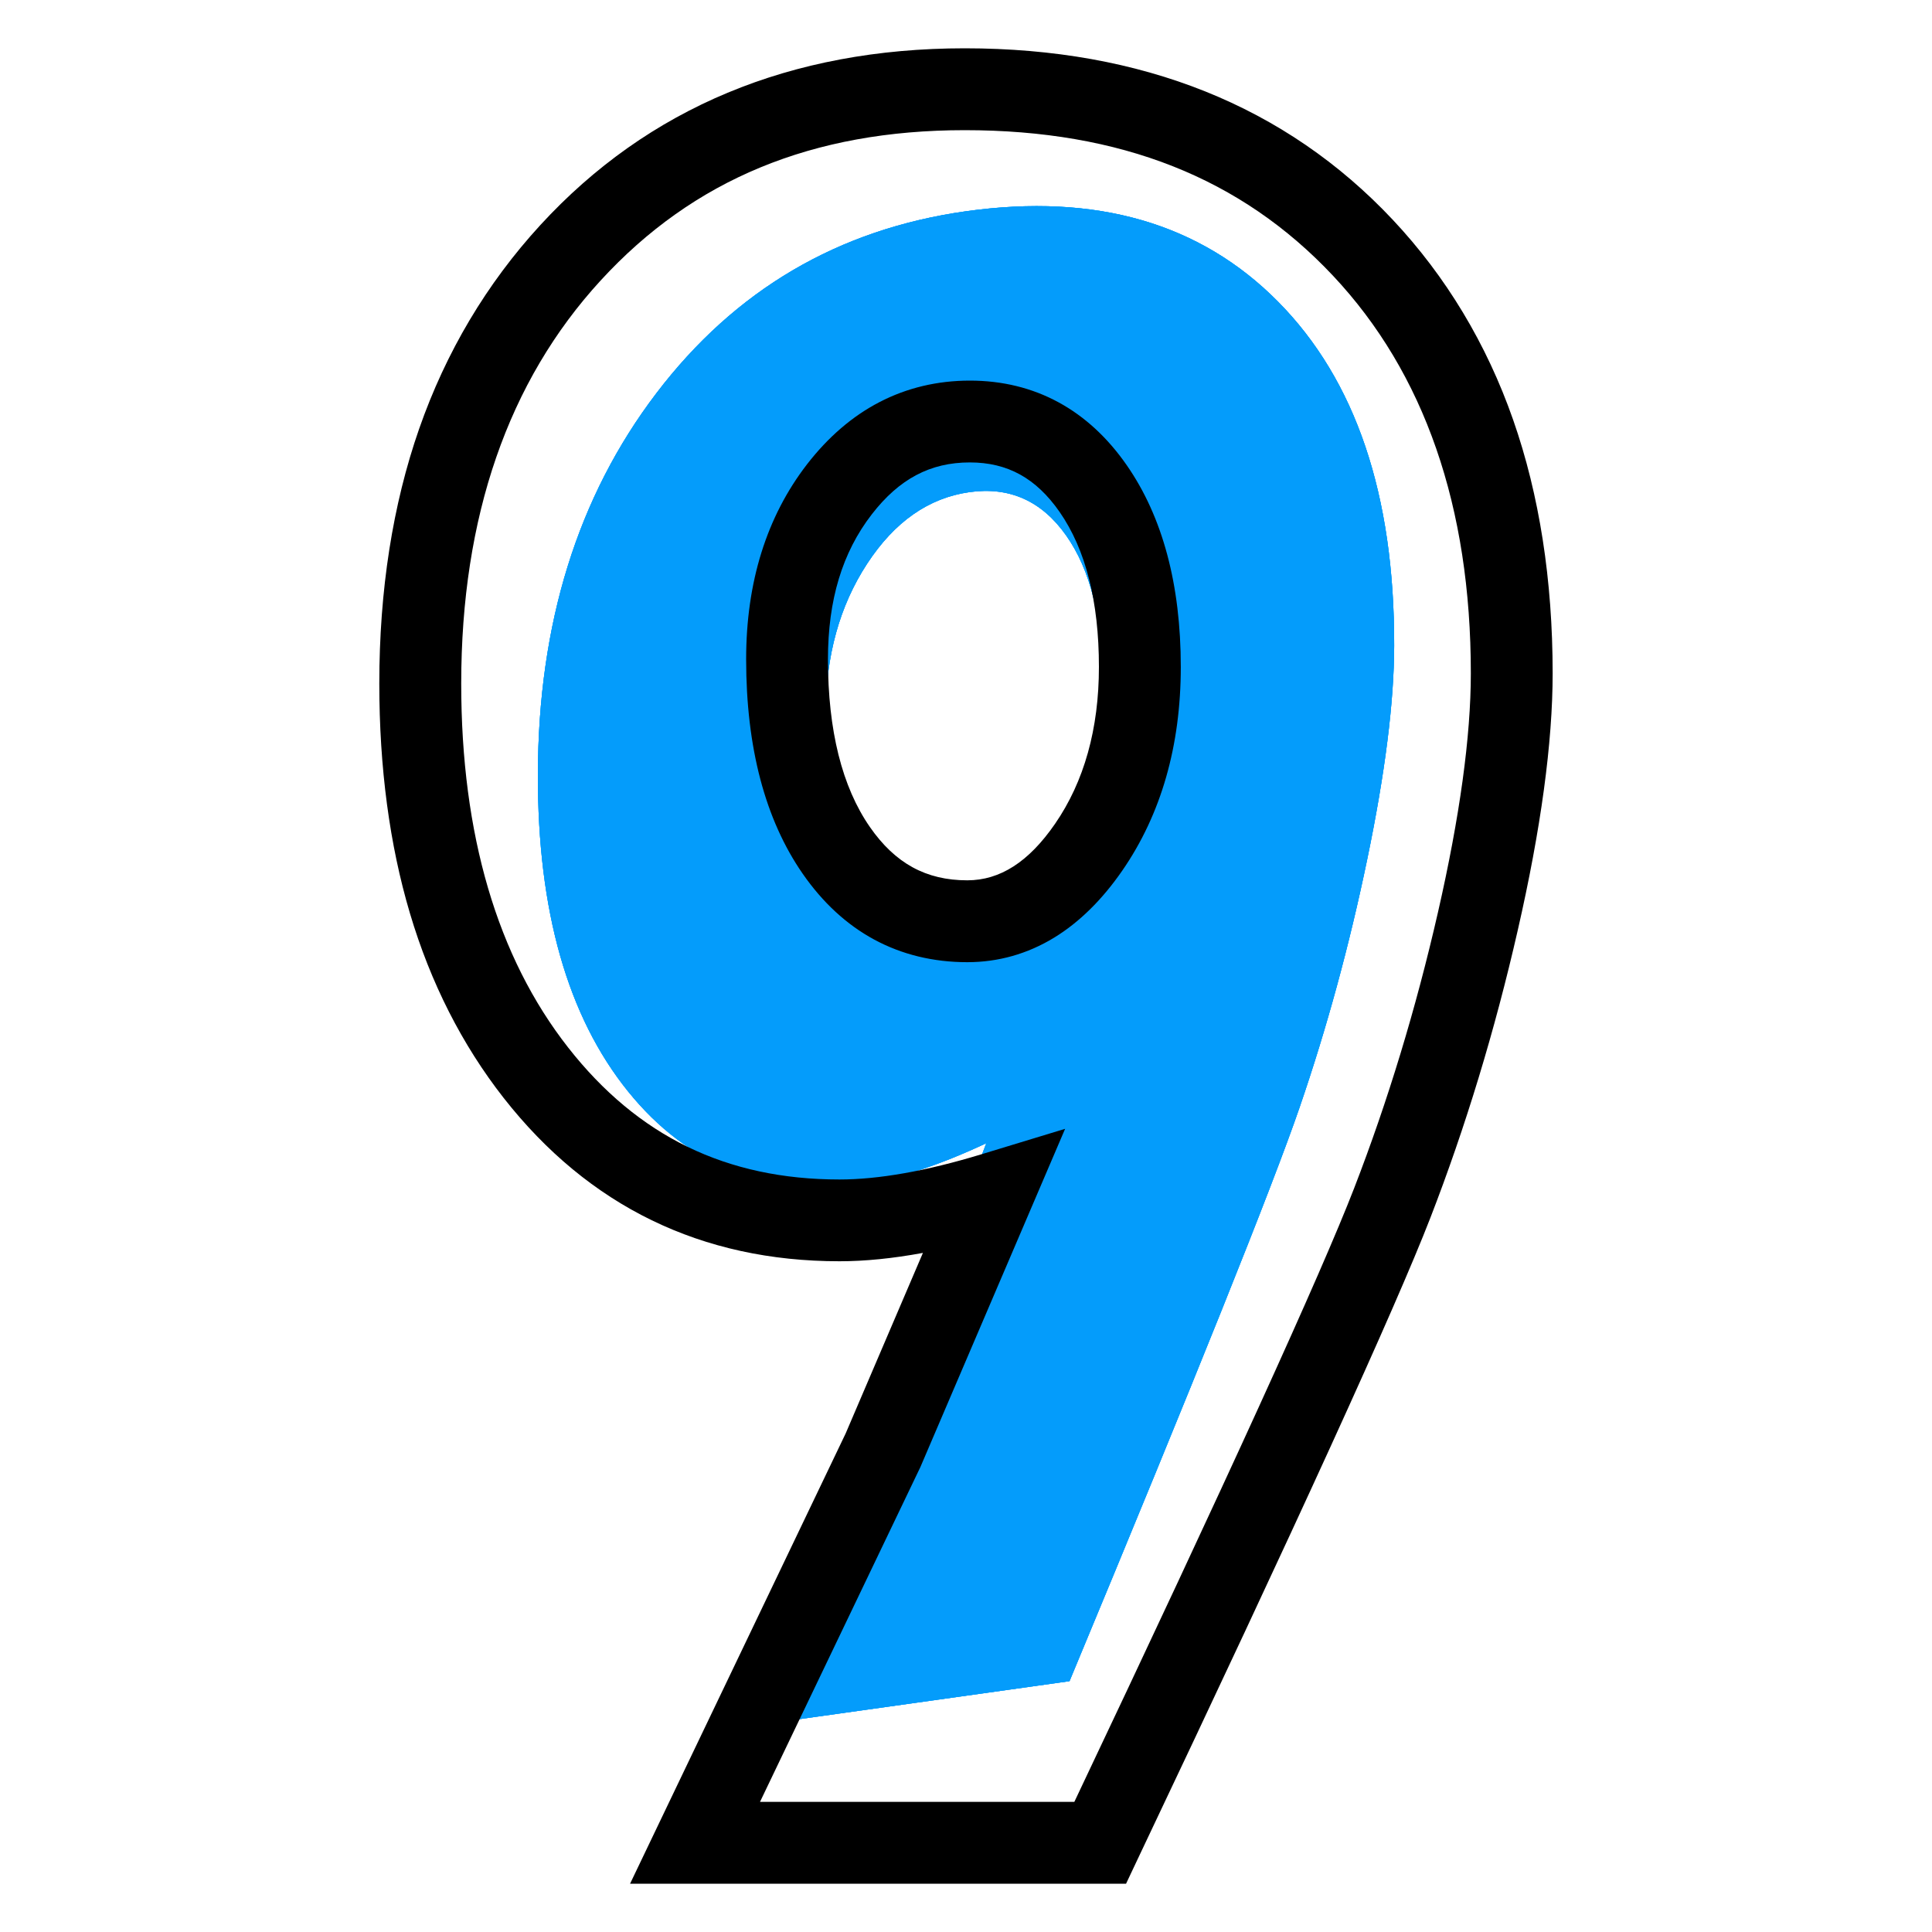 <svg xmlns="http://www.w3.org/2000/svg" xmlns:xlink="http://www.w3.org/1999/xlink" id="Layer_1" x="0px" y="0px" viewBox="0 0 4000 4000" style="enable-background:new 0 0 4000 4000;" xml:space="preserve"><style type="text/css">	.st0{clip-path:url(#SVGID_2_);}	.st1{clip-path:url(#SVGID_4_);}	.st2{clip-path:url(#SVGID_6_);}	.st3{fill:#049CFB;}</style><g>	<defs>		<rect id="SVGID_1_" x="1113" y="426" width="1774" height="3148"></rect>	</defs>	<clipPath id="SVGID_2_">		<use xlink:href="#SVGID_1_" style="overflow:visible;"></use>	</clipPath>	<g class="st0">		<g>			<defs>				<path id="SVGID_3_" d="M2198.8,1737.9c55.5-94.4,83.4-203.6,83.6-327.6c0.2-130-24.8-230.6-75.2-301.9     c-50.4-71.3-117.1-101.2-200.1-89.5c-84.4,11.9-155.1,61.3-212,148.5c-56.9,87.2-85.4,190.5-85.7,310     c-0.3,140.4,26.2,248.3,79.3,323.8c53.1,75.4,124,106.9,212.6,94.5C2077.4,1884.9,2143.2,1832.3,2198.8,1737.9 M2646,624.5     c160.9,162.6,241.1,399.9,240.5,712.1c-0.2,116.5-18.8,264-55.8,442.4c-37,178.4-83.7,349.6-140,513.6     c-56.3,164-215.2,560-476.4,1188.1l-658.1,92.5l306.4-730.8l179.4-475.5c-95.6,44.8-178.6,72.2-249.2,82.1     c-203.4,28.6-367.6-34.6-492.6-189.5c-124.9-154.9-187.1-373.6-186.6-655.9c0.6-312.2,82.4-575.3,245.3-789.4     c163-214.1,376.6-339.6,641-376.8C2269.7,399.6,2485.1,461.9,2646,624.5z"></path>			</defs>			<use xlink:href="#SVGID_3_" style="overflow:visible;fill:#049CFB;"></use>			<clipPath id="SVGID_4_">				<use xlink:href="#SVGID_3_" style="overflow:visible;"></use>			</clipPath>			<g class="st1">				<g>					<defs>						<path id="SVGID_5_" d="M2198.8,1737.9c55.5-94.4,83.4-203.6,83.6-327.6c0.2-130-24.8-230.6-75.2-301.9       c-50.4-71.3-117.1-101.2-200.1-89.5c-84.4,11.9-155.1,61.3-212,148.5c-56.9,87.2-85.4,190.5-85.7,310       c-0.3,140.4,26.2,248.3,79.3,323.8c53.1,75.4,124,106.9,212.6,94.5C2077.4,1884.9,2143.2,1832.3,2198.8,1737.9 M2646,624.5       c160.9,162.6,241.1,399.9,240.5,712.1c-0.2,116.5-18.8,264-55.8,442.4c-37,178.4-83.7,349.6-140,513.6       c-56.3,164-215.2,560-476.4,1188.1l-658.1,92.5l306.4-730.8l179.4-475.5c-95.6,44.8-178.6,72.2-249.2,82.1       c-203.4,28.6-367.6-34.6-492.6-189.5c-124.9-154.9-187.1-373.6-186.6-655.9c0.6-312.2,82.4-575.3,245.3-789.4       c163-214.1,376.6-339.6,641-376.8C2269.7,399.6,2485.1,461.9,2646,624.5"></path>					</defs>					<use xlink:href="#SVGID_5_" style="overflow:visible;fill:#049CFB;"></use>					<clipPath id="SVGID_6_">						<use xlink:href="#SVGID_5_" style="overflow:visible;"></use>					</clipPath>					<g class="st2">						<path class="st3" d="M4439.9,1660.1L1817.6-468.5L-439.9,2312.8l2622.3,2128.5L4439.9,1660.1z"></path>					</g>				</g>			</g>		</g>	</g></g><path d="M2007.9,957.4c-81.8,0-146.2,34.1-202.9,107.4c-61.1,79-90.8,177.1-90.8,300.1c0,147.5,29.2,264.3,86.8,347.3 c52.3,75.3,116.3,110.4,201.6,110.4c68,0,127.4-38.2,181.7-116.9c60.3-87.4,90.9-196.8,90.9-325c0-135.1-27.4-243.1-81.4-320.8 C2145.1,990,2086.1,957.4,2007.9,957.4z M2002.6,1992.1c-70.4,0-135.3-15.8-192.8-46.9c-56.8-30.7-106.6-76.6-148-136.4 c-77.6-111.9-117-261.2-117-443.9c0-159.7,42.5-295.5,126.2-403.8c43.6-56.3,93.9-99.6,149.7-128.5c57-29.6,120-44.6,187.3-44.6 c67,0,128.8,15.1,183.7,45c54.1,29.4,101.6,73.2,141.2,130.3c74.1,106.7,111.8,247.1,111.8,417.5c0,163.2-40.7,305-120.8,421.2 c-41.9,60.8-89.5,107.6-141.4,139.3C2127.2,1975,2066.7,1992.1,2002.6,1992.1z M1573.5,3730.6h650.8 c315.7-665.8,510.5-1093,579.2-1270.3c69.6-179.7,128.1-372,173.7-571.7c45.1-197.5,68-363.9,68-494.5c0-344.7-96-621.7-285.3-823.2 c-190.5-202.8-440-301.4-762.5-301.4c-315,0-561.7,101.8-753.9,311.3c-191.5,208.6-288.6,489.4-288.6,834.5 c0,312.5,74.5,566,221.4,753.5c144,183.8,327.8,273.2,561.8,273.2c81.2,0,179.7-17.5,292.9-51.9l174.2-53l-299.9,700.9l-0.8,1.6 L1573.5,3730.6z M2331.4,3900H1304.5l446.3-932.1l160-373.9c-62.3,11.5-120,17.3-172.8,17.3c-285.5,0-519.4-113.8-695.2-338.1 c-86-109.8-151.4-238.5-194.1-382.4c-42.1-141.5-63.4-301.5-63.4-475.6c0-193,27.7-370.4,82.5-527.4 c55.4-158.9,139.8-300.8,250.8-421.7c223-242.9,518.7-366.1,878.8-366.1c366.7,0,664.8,119.4,886,354.8 c110.4,117.5,194.4,257,249.4,414.4c54.3,155.2,81.8,331.8,81.8,524.8c0,143.3-24.3,322.4-72.3,532.2 c-47.4,207.7-108.3,407.9-180.9,595.2c-71.9,185.4-276.1,632.9-607.1,1330.1L2331.4,3900"></path></svg>